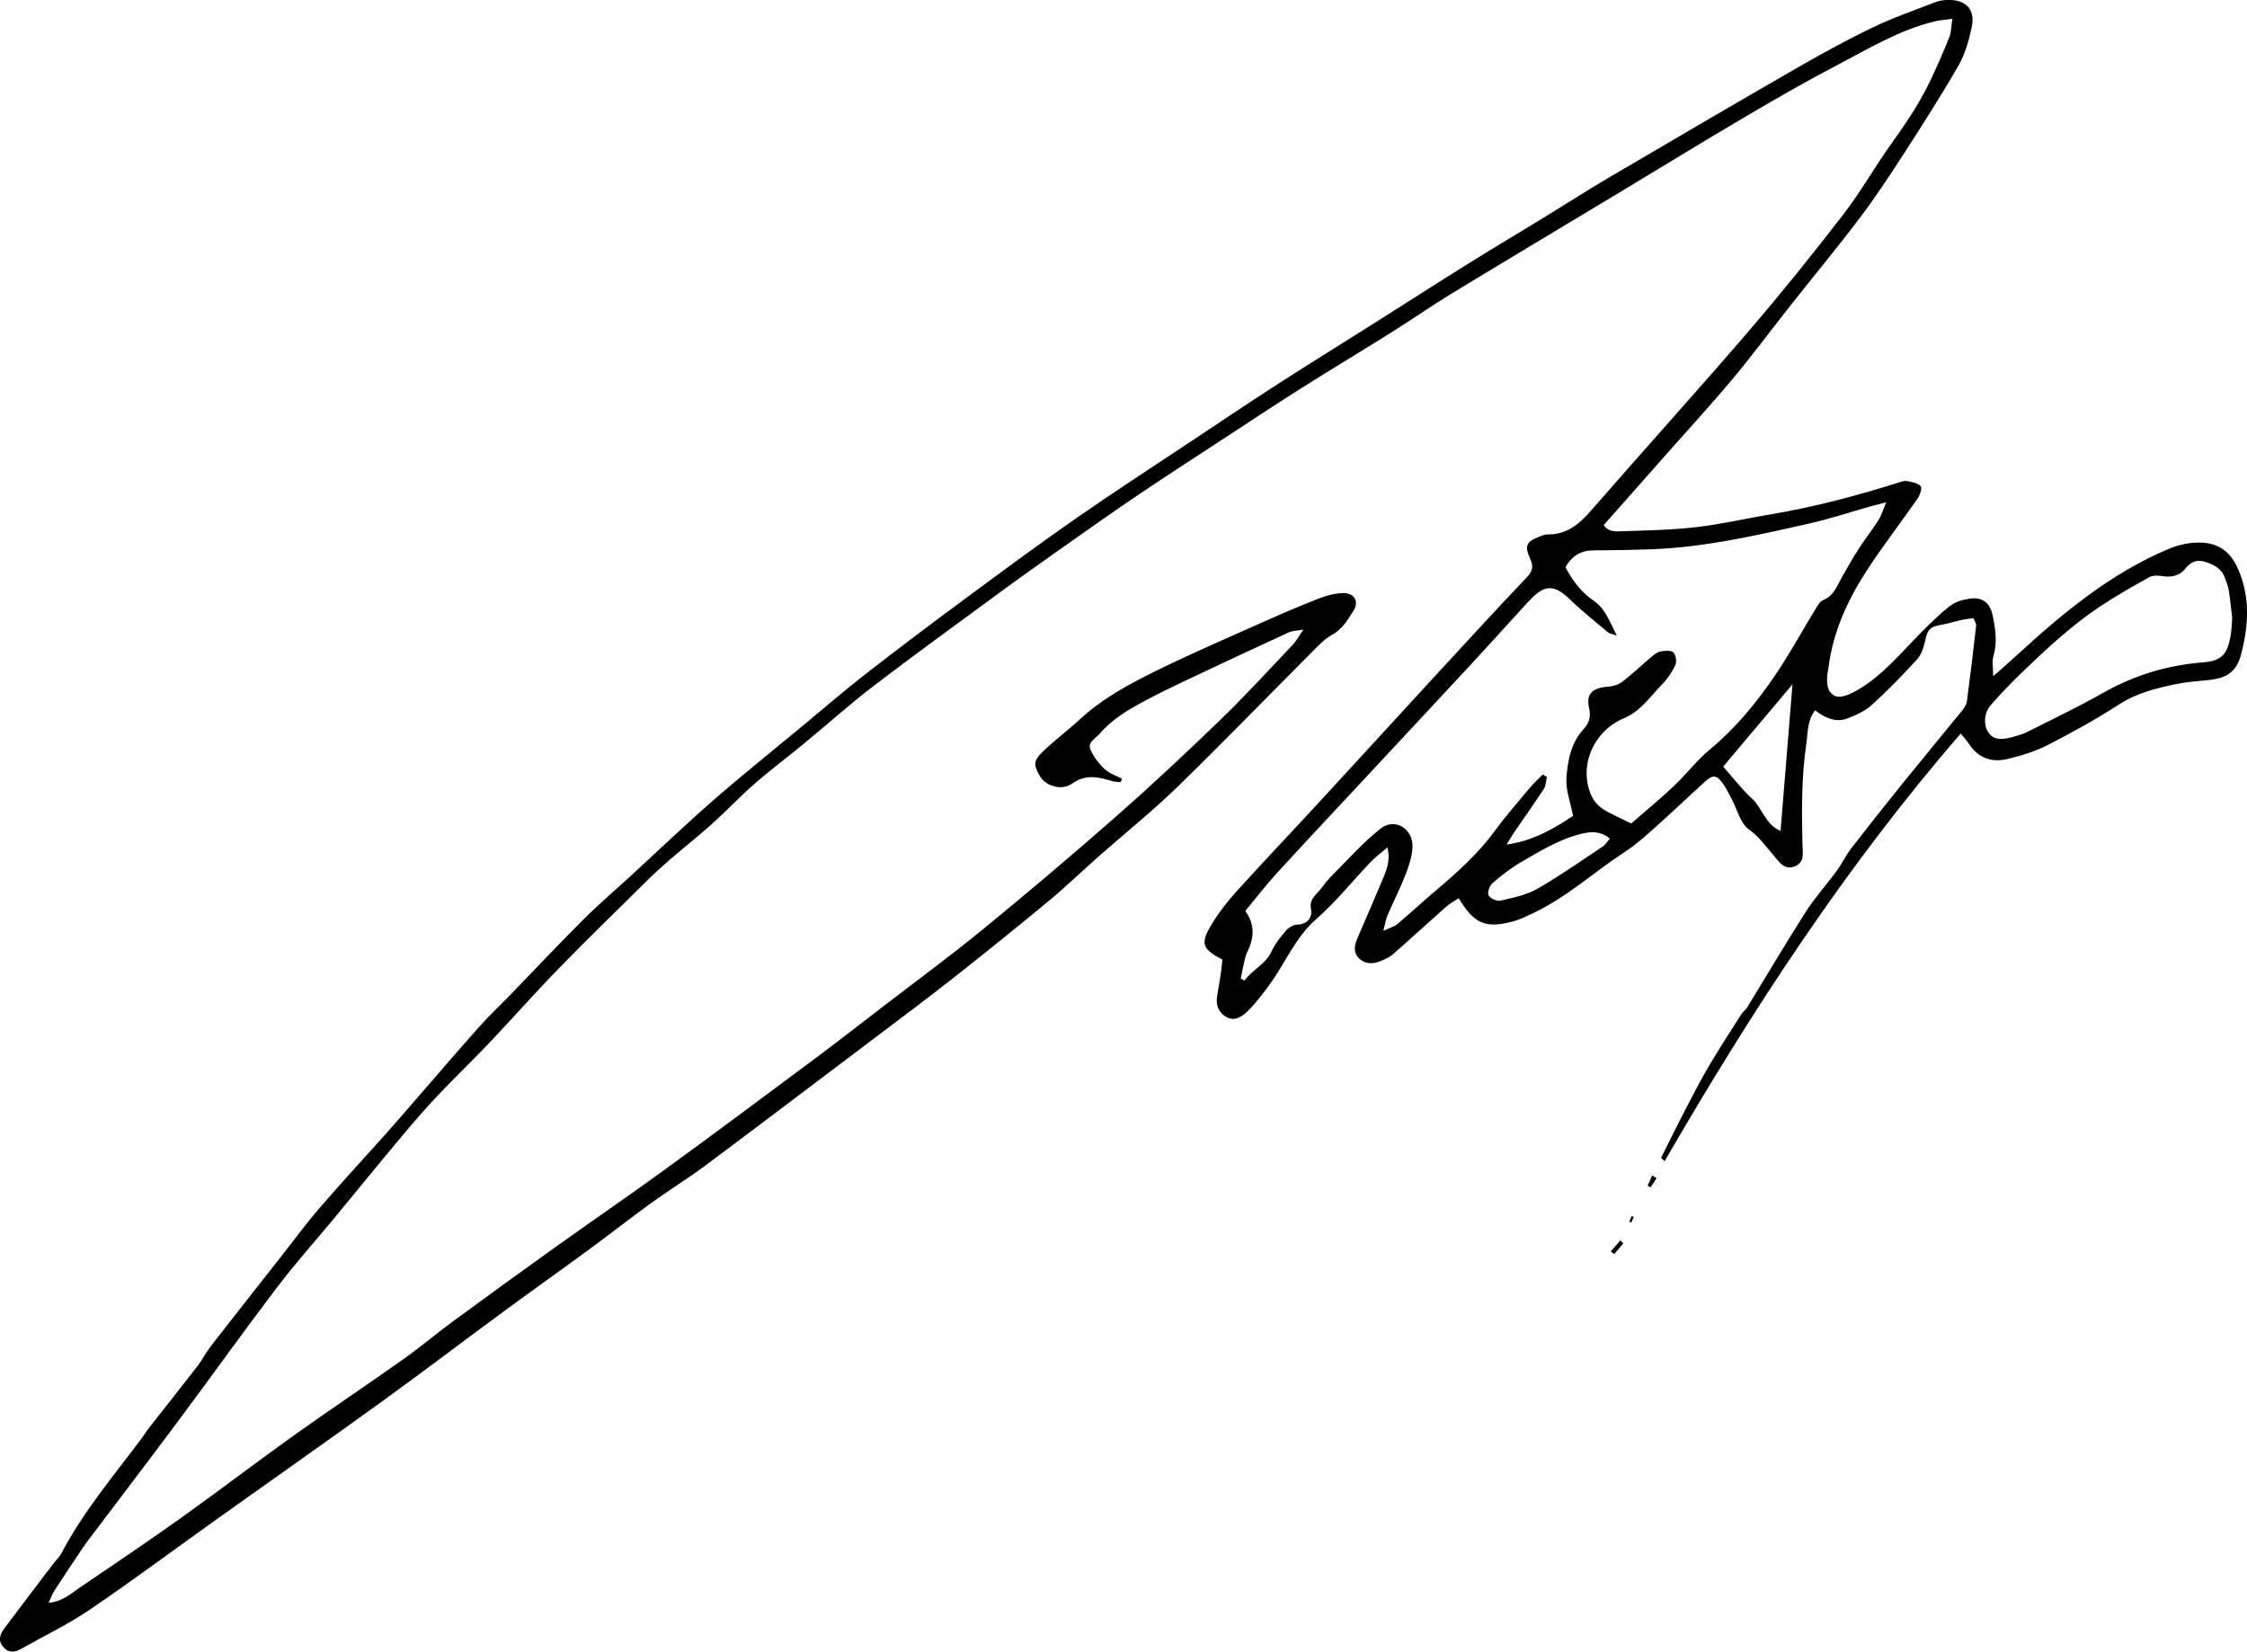 <?xml version="1.0" encoding="UTF-8"?>
<svg id="_레이어_2" data-name="레이어 2" xmlns="http://www.w3.org/2000/svg" viewBox="0 0 1255.72 922.98">
  <g id="_레이어_1-2" data-name="레이어 1">
    <path d="M728.37,351.82c-3.86,.71-6.21,.68-8.14,1.57-19.02,8.76-38,17.62-56.93,26.57-8.1,3.83-16.17,7.76-24.06,11.99-9.08,4.87-17.9,10.11-24.75,18.18-2.31,2.72-6.83,4.56-5.11,8.68,1.7,4.06,4.65,7.87,7.87,10.92,2.64,2.5,6.49,3.72,9.8,5.5-.26,.61-.52,1.22-.78,1.83-1.53-.16-3.12-.09-4.57-.51-7.64-2.22-14.72-4.19-22.49,1.29-6.16,4.35-15,1.35-18.18-4.28-3.39-5.99-3.58-8.37,1.48-13.29,6.62-6.44,14.13-11.94,20.9-18.22,12.6-11.7,27.57-19.74,42.74-27.19,20.22-9.93,40.93-18.86,61.51-28.05,10-4.46,20.1-8.74,30.31-12.68,3.97-1.53,8.37-2.6,12.59-2.69,6.37-.13,9.17,4.81,5.72,10.06-3.21,4.88-5.98,10.1-11.74,13.2-4.56,2.46-8.29,6.61-12.04,10.37-24.94,24.97-49.46,50.35-74.77,74.94-13.8,13.41-28.91,25.48-43.35,38.23-9.48,8.37-18.59,17.19-28.32,25.26-17.67,14.65-35.55,29.04-53.58,43.25-14.62,11.51-29.55,22.62-44.39,33.84-31.3,23.65-62.56,47.35-94,70.81-9.84,7.34-20.34,13.78-30.29,20.97-11.32,8.18-22.29,16.84-33.56,25.11-16.62,12.2-33.43,24.14-50.04,36.36-22.51,16.55-44.74,33.48-67.39,49.84-30.2,21.82-60.71,43.21-91.04,64.85-23.83,17-47.32,34.5-71.51,50.96-12.06,8.21-25.38,14.57-38.12,21.78-3.45,1.95-6.8,2.8-9.99-.51-3.59-3.73-2.18-7.46,.33-10.82,8.94-12.01,18.04-23.89,27.1-35.81,1.61-2.12,3.64-3.99,4.86-6.31,12.31-23.38,29.35-43.45,45.05-64.46,1.2-1.6,2.18-3.36,3.41-4.93,9.16-11.7,18.42-23.31,27.5-35.07,2.63-3.41,4.55-7.37,7.19-10.78,13.03-16.77,26.18-33.44,39.31-50.14,7.34-9.33,14.39-18.92,22.14-27.9,12.1-14.02,24.7-27.6,37.04-41.42,5.51-6.18,10.89-12.47,16.33-18.72,11.74-13.5,23.37-27.11,35.28-40.47,5.74-6.43,12.04-12.35,18.04-18.54,13.38-13.81,26.55-27.84,40.17-41.42,8.47-8.45,17.6-16.23,26.41-24.33,15.41-14.16,30.53-28.65,46.29-42.4,16.26-14.19,33.14-27.66,49.76-41.44,11.79-9.77,23.38-19.8,35.45-29.2,18.08-14.08,36.4-27.86,54.83-41.49,20.54-15.19,41.09-30.4,62.05-45,21.18-14.75,42.86-28.8,64.35-43.1,16.29-10.84,32.54-21.76,49-32.36,18.15-11.69,36.51-23.03,54.76-34.57,17.16-10.85,34.22-21.84,51.45-32.58,14.06-8.77,28.3-17.23,42.44-25.88,12.18-7.45,24.19-15.2,36.5-22.43,34.97-20.56,69.98-41.06,105.14-61.3,13.84-7.96,27.88-15.65,42.26-22.57,11.36-5.46,23.35-9.61,35.12-14.18,2.12-.82,4.56-1.13,6.86-1.18,10.07-.22,15.37,5.26,13.34,15.05-1.53,7.42-3.68,15.09-7.41,21.59-9.78,17-20.38,33.55-31.03,50.03-7.74,11.98-15.63,23.91-24.23,35.27-12.62,16.67-25.98,32.78-38.95,49.19-10.73,13.57-21.02,27.49-32.11,40.75-12.14,14.52-24.98,28.45-37.52,42.64-11.42,12.92-22.84,25.84-34.44,38.96,2.65,3.95,6.66,3.55,10.01,3.44,13.94-.48,27.95-.7,41.79-2.31,14.16-1.65,28.13-4.92,42.22-7.28,24.01-4.02,47.44-10.29,70.63-17.58,1.58-.5,3.36-1.16,4.88-.87,2.7,.51,5.98,1.05,7.62,2.86,.91,.99-.41,4.99-1.75,6.92-9.48,13.66-19.76,26.79-28.74,40.76-10.49,16.32-18.56,33.85-21,53.46-.12,.99-.37,1.97-.51,2.96-.74,5.18-.64,11.13,4.31,13.19,3.01,1.25,8.22-1.01,11.71-2.98,14.1-7.97,24.27-20.46,35.46-31.79,5.37-5.43,10.81-10.88,16.81-15.55,2.98-2.32,7.2-3.55,11.04-4.14,7.05-1.09,11.37,2.25,12.87,9.37,1.58,7.51,2.74,15.01,.44,22.73-.86,2.86-.14,6.2-.14,11.29,5.34-4.75,9.23-8.12,13.02-11.59,25.82-23.69,52.63-46.02,85.37-59.73,5.63-2.36,12.25-3.66,18.31-3.37,9.03,.44,15.67,4.82,19.86,14.07,7.21,15.94,6.2,31.76,2.15,47.81-2.58,10.21-7.88,13.89-18.66,14.94-6.29,.61-12.64,1.1-18.79,2.42-10.71,2.3-21.21,4.91-30.78,11.1-12.83,8.29-26.25,15.73-39.85,22.7-7.02,3.6-14.82,5.98-22.53,7.85-8.82,2.14-16.49-.39-21.67-8.52-1.03-1.62-2.42-3.02-4.57-5.67-64.13,74.05-116.84,155.02-165.46,238.96-1.16-1.1-2.03-1.73-1.96-1.89,4.37-8.83,8.75-17.67,13.29-26.41,4.26-8.2,8.46-16.46,13.15-24.42,5.86-9.95,12.17-19.63,18.37-29.38,.88-1.38,2.39-2.37,3.24-3.76,10.93-17.82,21.54-35.86,32.8-53.47,5.14-8.05,11.65-15.22,17.32-22.95,2.92-4,5.03-8.6,8.05-12.51,9.53-12.33,19.23-24.53,29.02-36.66,10.86-13.46,21.93-26.75,32.83-40.18,1.22-1.51,2.55-3.35,2.79-5.18,1.9-14.13,3.58-28.28,5.19-42.44,.13-1.16-.82-2.43-1.49-4.23-2.36,.36-4.58,.57-6.75,1.05-3.82,.84-7.57,2.1-11.42,2.72-6.03,.97-7.53,2.72-8.79,8.66-.79,3.71-2.09,7.87-4.54,10.58-8.06,8.86-16.45,17.48-25.33,25.51-3.82,3.45-8.95,5.79-13.86,7.62-6.41,2.38-12.27-.43-17.82-4.6-4.47,5.79-3.98,12.28-4.86,18.3-2.77,18.83-2.68,37.79-2.21,56.77,.11,4.41,1.41,9.96-4.35,12.14-6.21,2.35-8.98-3.04-12.13-6.62-4.31-4.89-7.84-10.05-13.53-14.11-4.78-3.41-6.45-11.16-9.56-16.97-1.57-2.93-3.01-5.98-4.94-8.67-3.36-4.7-5.57-4.98-9.75-1.19-9.37,8.48-18.5,17.24-27.93,25.65-5.45,4.86-10.94,9.81-17.03,13.78-17.25,11.25-32.54,25.44-51.37,34.3-3.58,1.69-7.19,3.5-10.98,4.53-15.38,4.17-21.85,1.51-30.53-12.91-2.34,1.55-4.86,2.84-6.91,4.65-9.97,8.8-19.73,17.83-29.75,26.56-2.19,1.91-5.07,3.22-7.84,4.23-3.95,1.43-8.07,1.23-11.23-1.87-3.36-3.29-2.56-7.27-.9-11.15,4.58-10.68,9.26-21.32,13.74-32.04,2.25-5.39,4.91-10.8,3.11-18.79-3.76,3.22-6.86,5.47-9.46,8.19-10.1,10.58-19.28,22.18-30.24,31.75-11.99,10.46-17.5,24.91-26.5,37.13-3.74,5.08-7.6,10.17-12.08,14.56-2.99,2.93-7.19,5.72-11.73,3.21-4.5-2.49-6.07-6.84-5.18-11.99,.74-4.24,1.45-8.49,2.08-12.76,.38-2.55,.59-5.12,.84-7.39-11.12-5.8-12.43-8.84-6.53-18.83,4.02-6.81,8.95-13.22,14.26-19.1,15.41-17.05,31.26-33.69,46.84-50.58,20.95-22.72,41.76-45.55,62.7-68.28,17.56-19.06,35.09-38.15,52.93-56.95,3.39-3.57,3.65-6.23,1.7-10.49-3.2-7-1.93-9.41,5.05-12.07,1.55-.59,3.2-1.33,4.8-1.3,10.71,.16,17.66-5.76,24.31-13.39,29.08-33.39,58.81-66.21,87.68-99.78,18.43-21.44,36.17-43.52,53.44-65.9,9.73-12.61,17.56-26.67,26.88-39.61,7.99-11.1,15.56-22.4,21.46-34.74,3.87-8.1,7.45-16.35,10.8-24.67,1.04-2.58,.93-5.62,1.58-10.06-4.16,.58-6.96,.75-9.65,1.39-20.03,4.79-37.46,15.5-55.42,24.87-17.39,9.08-34.39,18.92-51.3,28.88-23.49,13.84-46.73,28.12-70.09,42.18-31.04,18.69-62.15,37.25-93.1,56.08-11.36,6.91-22.28,14.55-33.55,21.62-16.83,10.56-33.86,20.78-50.66,31.37-13.21,8.33-26.22,16.97-39.29,25.52-17.25,11.29-34.57,22.47-51.67,33.99-14.6,9.84-28.96,20.03-43.35,30.18-11.94,8.42-23.85,16.88-35.62,25.53-23.19,17.02-46.48,33.91-69.33,51.38-13.44,10.28-26.05,21.63-39.12,32.4-8.95,7.37-18.27,14.3-26.99,21.92-8.22,7.17-15.72,15.16-23.83,22.46-7.62,6.85-15.68,13.19-23.44,19.89-4.46,3.85-8.82,7.84-13.02,11.97-16.56,16.34-33.25,32.56-49.48,49.22-13.22,13.57-25.75,27.81-38.8,41.56-9.36,9.86-19.22,19.25-28.56,29.14-7.06,7.47-13.8,15.25-20.4,23.14-12.58,15.03-24.94,30.26-37.43,45.37-10.78,13.04-22.1,25.66-32.32,39.12-18.84,24.81-36.95,50.17-55.57,75.16-16.48,22.11-33.25,44.01-49.85,66.03-2.2,2.92-4.21,5.99-6.24,9.04-4.23,6.34-8.48,12.68-12.6,19.09-1.14,1.78-1.84,3.84-3.19,6.73,7.94-.76,12.62-5.3,17.68-8.72,19-12.84,37.99-25.69,56.66-39.01,21.1-15.05,41.69-30.82,62.78-45.88,20.26-14.47,40.98-28.29,61.3-42.68,9.49-6.72,18.37-14.29,27.74-21.17,19.27-14.14,38.62-28.17,58.06-42.07,20.01-14.31,40.34-28.17,60.23-42.65,28.23-20.55,56.22-41.42,84.22-62.28,12.54-9.34,24.87-18.97,37.27-28.5,18.74-14.4,37.81-28.39,56.08-43.35,25.2-20.63,50.09-41.66,74.54-63.17,19.99-17.57,39.44-35.79,58.58-54.29,13.87-13.4,26.88-27.69,40.17-41.68,1.94-2.05,3.29-4.67,5.9-8.46Zm325.72-71.11c-4.17,1.07-6.35,1.59-8.49,2.19-11.51,3.25-22.9,7.04-34.55,9.67-29.2,6.6-58.41,13.33-88.51,14.4-10.64,.38-21.29,.58-31.93,.6-7,.01-12.04,2.89-15.78,9.43,3.9,7.39,8.82,13.95,15.81,18.74,6.58,4.51,8.74,11.41,12.89,19.45-3.08-1.08-4.16-1.17-4.83-1.74-7.29-6.19-14.85-12.11-21.68-18.77-10.2-9.95-15.7-6.37-23.91,2.61-10.08,11.03-20.07,22.14-30.22,33.1-18.98,20.48-38.04,40.88-57.07,61.32-17.43,18.72-34.95,37.34-52.22,56.2-6.23,6.8-11.85,14.16-17.68,21.19q6.41,8.65,2.75,19.14c-.77,2.19-2.06,4.23-2.65,6.46-1.06,4.01-1.78,8.11-2.64,12.17,.69,.39,1.38,.77,2.07,1.16,4.35-6.16,11.77-8.96,15.16-16.37,1.91-4.17,4.91-7.95,7.94-11.46,1.52-1.75,4.21-3.5,6.36-3.49,5.99,0,8.57-4.6,7.79-8.26-1.3-6.12,2.87-8.32,5.48-11.8,1.96-2.62,4.03-5.2,6.34-7.5,8.9-8.87,17.28-18.44,27.11-26.16,7.89-6.19,18.15,.14,17.73,10.38-.21,5.17-1.95,10.45-3.85,15.35-3,7.73-6.8,15.15-10.09,22.78-.95,2.19-1.28,4.65-2.35,8.7,3.84-1.8,6.17-2.38,7.82-3.76,7.09-5.97,13.88-12.3,20.95-18.28,12.22-10.33,24.11-20.91,33.64-33.96,6.07-8.31,12.89-16.07,19.5-23.97,2.19-2.62,4.77-4.93,7.17-7.38,.78,.44,1.55,.88,2.33,1.33-.54,2.26-.53,4.89-1.73,6.72-5.44,8.35-11.25,16.46-16.87,24.69-1.4,2.05-2.61,4.24-3.91,6.37,14.83-1.94,26.61-9.06,37.11-15.99-1.54-8.05-4.12-14.57-3.7-20.89,.66-9.86,2.46-19.86,9.7-27.74,3.05-3.32,4.08-6.89,2.94-11.84-1.77-7.68,1.99-11.09,10.26-11.7,2.79-.21,5.98-1.02,8.15-2.67,5.71-4.35,10.92-9.36,16.42-13.99,1.51-1.27,3.24-2.72,5.07-3.07,2.38-.45,5.77-.78,7.2,.52,1.43,1.3,1.99,5.13,1.13,7.04-1.73,3.86-4.25,7.6-7.22,10.62-6.7,6.82-12.15,15.23-21.4,19.08-17.18,7.15-25.75,27.05-18.19,43.51,1.3,2.83,3.71,5.58,6.32,7.26,4.57,2.94,9.69,5.02,15.85,8.09,7.43-6.47,15.88-13.41,23.81-20.88,7-6.59,12.86-14.48,20.23-20.57,13.95-11.52,25.3-25.26,35.42-39.95,8.65-12.56,15.94-26.06,23.92-39.09,1.01-1.66,2.26-3.71,3.89-4.35,6-2.37,7.71-7.94,10.47-12.8,3.11-5.45,6.21-10.92,9.61-16.2,3.43-5.31,7.38-10.28,10.77-15.61,1.63-2.56,2.48-5.62,4.35-10.02Zm193.36,64.51c-.62-5.05-1.13-10.35-1.96-15.6-.36-2.27-1.36-4.44-2.11-6.64-1.82-5.33-6.3-7.52-11.15-9.03-4.63-1.45-7.99,.05-11.17,4.04-2.98,3.73-7.66,4.81-12.71,3.94-2.37-.41-5.37-.44-7.35,.66-9.56,5.35-19.13,10.77-28.21,16.88-15.7,10.58-29.51,23.51-43.12,36.59-5.99,5.76-11.73,11.8-17.2,18.05-3.76,4.31-4.06,10.87-1.49,14.87,2.58,4.01,6.28,4.89,13.39,2.98,2.88-.78,5.83-1.56,8.48-2.89,14.21-7.15,28.58-14.02,42.41-21.85,17.41-9.85,35.81-15.5,55.75-17.05,10.55-.82,13.68-4.42,15.55-14.79,.59-3.25,.59-6.6,.89-10.19Zm-245.73,37.2c-13.61,16.16-25.86,30.71-38.73,45.99,5.62,6.33,10.42,12.72,16.24,18.01,5.7,5.18,7.05,14.14,15.82,17.96,2.22-27.24,4.36-53.51,6.67-81.95Zm-102.08,86.22c-5.1-4.16-10.07-4.07-15.48-2.78-12.53,2.97-23.31,9.65-34.21,15.98-5.69,3.31-10.97,7.46-15.95,11.78-1.6,1.39-2.9,5.15-2.11,6.72,.86,1.73,4.56,3.44,6.53,2.99,7.01-1.61,14.42-3.06,20.55-6.55,12.62-7.2,24.54-15.63,36.67-23.68,1.49-.99,2.49-2.73,4-4.45Z"/>
    <path d="M907.16,694.92c-1.7,1.98-3.4,3.95-5.1,5.93-.63-.51-1.26-1.03-1.89-1.54l5.36-6.15c.55,.59,1.09,1.17,1.64,1.76Z"/>
    <path d="M925.76,658.39c-1.1,1.71-2.21,3.42-3.31,5.12l-1.67-.88c.83-1.91,1.67-3.83,2.5-5.74,.83,.5,1.66,.99,2.48,1.49Z"/>
    <path d="M912.97,680.04c-.43,1.07-.87,2.13-1.3,3.2l-1.15-.46c.43-1.07,.86-2.14,1.29-3.2l1.16,.46Z"/>
  </g>
</svg>